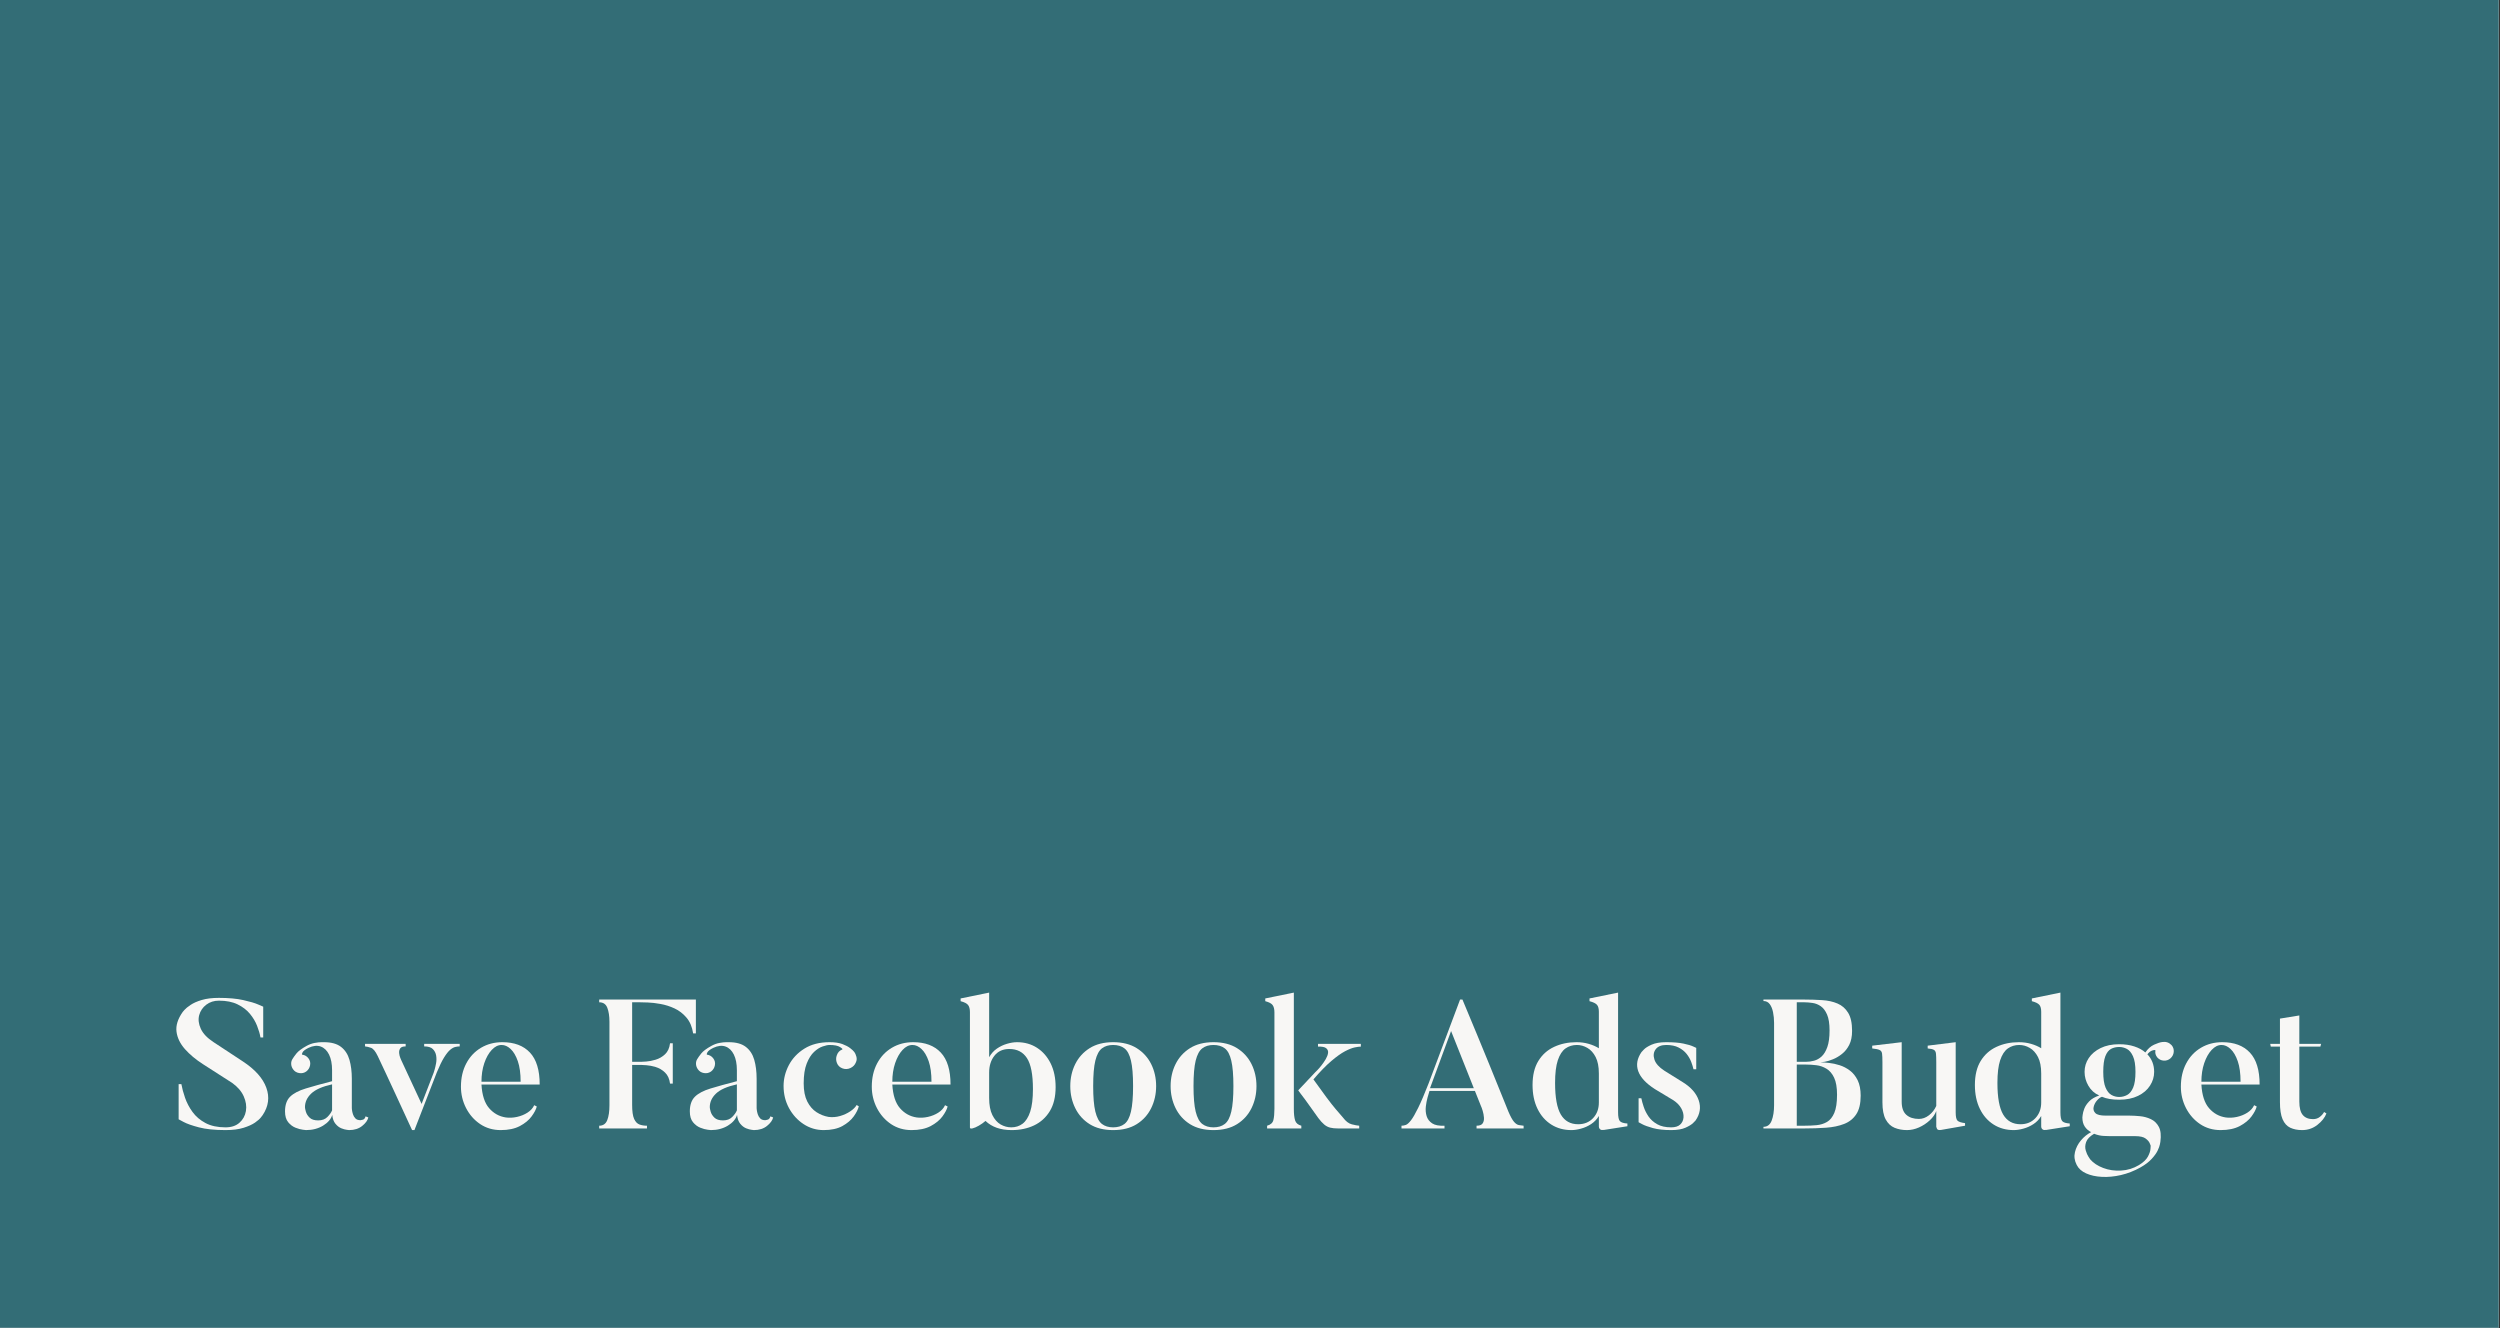 <svg xmlns="http://www.w3.org/2000/svg" xmlns:xlink="http://www.w3.org/1999/xlink" width="1274" zoomAndPan="magnify" viewBox="0 0 955.5 507.75" height="677" preserveAspectRatio="xMidYMid meet" version="1.0"><rect x="0" y="0" width="955.5" height="507.75" fill="#333333" stroke="none"/><defs><g/><clipPath id="3310c266ff"><path d="M 0 0.008 L 955 0.008 L 955 507.492 L 0 507.492 Z M 0 0.008 " clip-rule="nonzero"/></clipPath><clipPath id="0bbb8e3415"><path d="M 0 0.008 L 955 0.008 L 955 507.492 L 0 507.492 Z M 0 0.008 " clip-rule="nonzero"/></clipPath><clipPath id="4171736f42"><rect x="0" width="955" y="0" height="508"/></clipPath></defs><g clip-path="url(#3310c266ff)"><path fill="#ffffff" d="M 0 0.008 L 955 0.008 L 955 507.492 L 0 507.492 Z M 0 0.008 " fill-opacity="1" fill-rule="nonzero"/><g transform="matrix(1, 0, 0, 1, 0, 0)"><g clip-path="url(#4171736f42)"><g clip-path="url(#0bbb8e3415)"><path fill="#336d76" d="M 0 0.008 L 955.227 0.008 L 955.227 507.613 L 0 507.613 Z M 0 0.008 " fill-opacity="1" fill-rule="nonzero"/></g><g fill="#f8f7f5" fill-opacity="1"><g transform="translate(65.055, 431.295)"><g><path d="M 35.344 -5.109 C 35.344 -5.109 35.117 -4.816 34.672 -4.234 C 34.234 -3.648 33.477 -2.984 32.406 -2.234 C 31.332 -1.492 29.875 -0.832 28.031 -0.25 C 26.188 0.332 23.891 0.625 21.141 0.625 C 16.984 0.625 13.586 0.273 10.953 -0.422 C 8.316 -1.117 6.367 -1.805 5.109 -2.484 C 3.848 -3.16 3.219 -3.5 3.219 -3.5 L 3.219 -16.938 L 4.266 -16.938 C 4.547 -15.352 5.016 -13.613 5.672 -11.719 C 6.328 -9.832 7.281 -8.023 8.531 -6.297 C 9.789 -4.566 11.445 -3.156 13.5 -2.062 C 15.562 -0.969 18.109 -0.422 21.141 -0.422 C 23.379 -0.422 25.16 -1.016 26.484 -2.203 C 27.816 -3.391 28.633 -4.879 28.938 -6.672 C 29.238 -8.473 28.957 -10.344 28.094 -12.281 C 27.227 -14.219 25.75 -15.93 23.656 -17.422 L 12.531 -24.562 C 9.77 -26.332 7.469 -28.254 5.625 -30.328 C 3.789 -32.41 2.719 -34.629 2.406 -36.984 C 2.102 -39.336 2.891 -41.848 4.766 -44.516 C 4.766 -44.516 4.992 -44.781 5.453 -45.312 C 5.922 -45.852 6.691 -46.484 7.766 -47.203 C 8.836 -47.93 10.258 -48.562 12.031 -49.094 C 13.812 -49.633 16.004 -49.906 18.609 -49.906 C 22.297 -49.906 25.398 -49.625 27.922 -49.062 C 30.441 -48.5 32.344 -47.938 33.625 -47.375 C 34.906 -46.82 35.547 -46.547 35.547 -46.547 L 35.547 -34.781 L 34.5 -34.781 C 34.27 -36.133 33.836 -37.613 33.203 -39.219 C 32.578 -40.832 31.664 -42.363 30.469 -43.812 C 29.281 -45.258 27.719 -46.457 25.781 -47.406 C 23.852 -48.363 21.461 -48.844 18.609 -48.844 C 16.742 -48.844 15.133 -48.328 13.781 -47.297 C 12.426 -46.273 11.523 -44.945 11.078 -43.312 C 10.641 -41.688 10.844 -39.953 11.688 -38.109 C 12.531 -36.266 14.164 -34.551 16.594 -32.969 L 27.781 -25.609 C 32.445 -22.535 35.43 -19.188 36.734 -15.562 C 38.047 -11.945 37.582 -8.461 35.344 -5.109 Z M 35.344 -5.109 "/></g></g></g><g fill="#f8f7f5" fill-opacity="1"><g transform="translate(106.061, 431.295)"><g><path d="M 20.859 -16.859 C 17.117 -16.023 14.457 -14.848 12.875 -13.328 C 11.289 -11.816 10.5 -10.082 10.5 -8.125 C 10.5 -7.789 10.613 -7.211 10.844 -6.391 C 11.082 -5.578 11.562 -4.82 12.281 -4.125 C 13 -3.426 14.082 -3.078 15.531 -3.078 C 17.031 -3.078 18.207 -3.508 19.062 -4.375 C 19.926 -5.238 20.523 -6.086 20.859 -6.922 C 20.859 -6.973 20.859 -7.336 20.859 -8.016 C 20.859 -8.691 20.859 -9.52 20.859 -10.5 C 20.859 -11.477 20.859 -12.457 20.859 -13.438 C 20.859 -14.414 20.859 -15.227 20.859 -15.875 C 20.859 -16.531 20.859 -16.859 20.859 -16.859 Z M 33.656 -4.625 L 34.719 -4.203 C 34.477 -3.129 33.703 -2.055 32.391 -0.984 C 31.086 0.086 29.41 0.625 27.359 0.625 C 27.359 0.625 27.066 0.586 26.484 0.516 C 25.898 0.453 25.203 0.258 24.391 -0.062 C 23.578 -0.395 22.832 -0.969 22.156 -1.781 C 21.477 -2.602 21.066 -3.734 20.922 -5.172 C 20.453 -3.586 19.285 -2.223 17.422 -1.078 C 15.555 0.055 13.391 0.625 10.922 0.625 C 10.922 0.625 10.508 0.578 9.688 0.484 C 8.875 0.391 7.941 0.133 6.891 -0.281 C 5.836 -0.695 4.906 -1.395 4.094 -2.375 C 3.281 -3.352 2.875 -4.734 2.875 -6.516 C 2.875 -8.984 3.523 -10.859 4.828 -12.141 C 6.129 -13.422 8.125 -14.469 10.812 -15.281 C 13.5 -16.102 16.848 -17.031 20.859 -18.062 L 20.859 -22.25 C 20.859 -24.676 20.473 -26.672 19.703 -28.234 C 18.93 -29.797 17.867 -30.82 16.516 -31.312 C 15.16 -31.801 13.598 -31.629 11.828 -30.797 C 10.609 -30.191 9.859 -29.617 9.578 -29.078 C 9.305 -28.547 9.266 -28.254 9.453 -28.203 C 10.43 -28.066 11.223 -27.598 11.828 -26.797 C 12.43 -26.004 12.641 -25.117 12.453 -24.141 C 12.266 -23.16 11.773 -22.367 10.984 -21.766 C 10.191 -21.203 9.289 -21.004 8.281 -21.172 C 7.281 -21.336 6.504 -21.816 5.953 -22.609 C 5.523 -23.211 5.285 -23.863 5.234 -24.562 C 5.191 -25.258 5.336 -25.891 5.672 -26.453 C 5.992 -27.016 6.516 -27.75 7.234 -28.656 C 7.961 -29.562 9.258 -30.531 11.125 -31.562 C 12.156 -32.125 13.18 -32.5 14.203 -32.688 C 15.234 -32.875 16.086 -32.969 16.766 -32.969 C 17.441 -32.969 17.781 -32.969 17.781 -32.969 C 20.57 -32.969 22.738 -32.367 24.281 -31.172 C 25.82 -29.984 26.895 -28.336 27.5 -26.234 C 28.102 -24.141 28.406 -21.719 28.406 -18.969 L 28.406 -7.766 C 28.406 -7.766 28.426 -7.531 28.469 -7.062 C 28.52 -6.602 28.641 -6.066 28.828 -5.453 C 29.016 -4.848 29.328 -4.312 29.766 -3.844 C 30.211 -3.383 30.859 -3.156 31.703 -3.156 C 31.703 -3.156 31.977 -3.211 32.531 -3.328 C 33.094 -3.441 33.469 -3.875 33.656 -4.625 Z M 33.656 -4.625 "/></g></g></g><g fill="#f8f7f5" fill-opacity="1"><g transform="translate(139.51, 431.295)"><g><path d="M 22.609 -32.328 L 36.188 -32.328 L 36.188 -31.359 C 35.664 -31.359 35.102 -31.285 34.5 -31.141 C 33.895 -31.004 33.242 -30.645 32.547 -30.062 C 31.848 -29.477 31.078 -28.508 30.234 -27.156 C 29.391 -25.801 28.457 -23.891 27.438 -21.422 L 18.891 0.625 L 17.984 0.625 C 15.516 -4.738 13.473 -9.172 11.859 -12.672 C 10.254 -16.172 8.973 -18.93 8.016 -20.953 C 7.055 -22.984 6.352 -24.477 5.906 -25.438 C 5.469 -26.395 5.176 -27.016 5.031 -27.297 C 4.895 -27.578 4.828 -27.719 4.828 -27.719 C 3.984 -29.488 3.129 -30.523 2.266 -30.828 C 1.41 -31.129 0.656 -31.305 0 -31.359 L 0 -32.328 L 15.531 -32.328 L 15.531 -31.359 C 14.457 -31.359 13.758 -31.098 13.438 -30.578 C 13.113 -30.066 12.984 -29.473 13.047 -28.797 C 13.117 -28.117 13.258 -27.523 13.469 -27.016 C 13.676 -26.504 13.781 -26.25 13.781 -26.25 L 21.625 -9.375 L 26.25 -21.344 C 26.25 -21.344 26.352 -21.68 26.562 -22.359 C 26.77 -23.035 26.969 -23.875 27.156 -24.875 C 27.344 -25.883 27.352 -26.879 27.188 -27.859 C 27.02 -28.836 26.598 -29.664 25.922 -30.344 C 25.254 -31.02 24.148 -31.359 22.609 -31.359 Z M 22.609 -32.328 "/></g></g></g><g fill="#f8f7f5" fill-opacity="1"><g transform="translate(173.658, 431.295)"><g><path d="M 10.359 -17.844 L 25.328 -17.844 C 25.328 -21.02 24.969 -23.645 24.25 -25.719 C 23.531 -27.789 22.617 -29.336 21.516 -30.359 C 20.422 -31.391 19.27 -31.906 18.062 -31.906 C 16.707 -31.906 15.445 -31.273 14.281 -30.016 C 13.113 -28.766 12.164 -27.078 11.438 -24.953 C 10.719 -22.828 10.359 -20.457 10.359 -17.844 Z M 30.516 -8.891 L 31.5 -8.391 C 31.219 -7.273 30.551 -6.004 29.5 -4.578 C 28.445 -3.16 26.953 -1.938 25.016 -0.906 C 23.078 0.113 20.641 0.625 17.703 0.625 C 14.766 0.625 12.148 -0.141 9.859 -1.672 C 7.578 -3.211 5.781 -5.254 4.469 -7.797 C 3.164 -10.348 2.516 -13.066 2.516 -15.953 C 2.516 -19.316 3.191 -22.281 4.547 -24.844 C 5.898 -27.406 7.773 -29.398 10.172 -30.828 C 12.578 -32.254 15.297 -32.969 18.328 -32.969 C 22.898 -32.969 26.422 -31.645 28.891 -29 C 31.367 -26.363 32.609 -22.297 32.609 -16.797 L 10.359 -16.797 C 10.586 -12.734 11.566 -9.711 13.297 -7.734 C 15.023 -5.754 17.148 -4.578 19.672 -4.203 C 21.016 -4.016 22.43 -4.082 23.922 -4.406 C 25.422 -4.738 26.766 -5.285 27.953 -6.047 C 29.148 -6.816 30.004 -7.766 30.516 -8.891 Z M 30.516 -8.891 "/></g></g></g><g fill="#f8f7f5" fill-opacity="1"><g transform="translate(209.136, 431.295)"><g/></g></g><g fill="#f8f7f5" fill-opacity="1"><g transform="translate(227.12, 431.295)"><g><path d="M 1.891 -49.266 L 38.844 -49.266 L 38.844 -36.328 L 37.797 -36.328 C 37.422 -38.797 36.578 -40.801 35.266 -42.344 C 33.961 -43.883 32.438 -45.062 30.688 -45.875 C 28.938 -46.688 27.148 -47.254 25.328 -47.578 C 23.516 -47.91 21.906 -48.098 20.5 -48.141 C 19.102 -48.191 18.125 -48.219 17.562 -48.219 L 14.484 -48.219 L 14.484 -25.469 L 17.922 -25.469 C 18.148 -25.469 18.801 -25.504 19.875 -25.578 C 20.945 -25.648 22.145 -25.883 23.469 -26.281 C 24.801 -26.676 25.992 -27.363 27.047 -28.344 C 28.098 -29.32 28.738 -30.723 28.969 -32.547 L 30.016 -32.547 L 30.016 -17.141 L 28.969 -17.141 C 28.738 -18.961 28.098 -20.375 27.047 -21.375 C 25.992 -22.383 24.801 -23.086 23.469 -23.484 C 22.145 -23.879 20.945 -24.109 19.875 -24.172 C 18.801 -24.242 18.148 -24.281 17.922 -24.281 L 14.484 -24.281 L 14.484 -9.031 C 14.484 -6.551 14.738 -4.75 15.25 -3.625 C 15.77 -2.508 16.457 -1.801 17.312 -1.5 C 18.176 -1.195 19.125 -1.047 20.156 -1.047 L 20.156 0 L 1.891 0 L 1.891 -1.047 C 3.379 -1.047 4.406 -1.754 4.969 -3.172 C 5.531 -4.598 5.812 -6.504 5.812 -8.891 L 5.812 -40.734 C 5.812 -42.922 5.539 -44.711 5 -46.109 C 4.469 -47.516 3.43 -48.219 1.891 -48.219 Z M 1.891 -49.266 "/></g></g></g><g fill="#f8f7f5" fill-opacity="1"><g transform="translate(260.778, 431.295)"><g><path d="M 20.859 -16.859 C 17.117 -16.023 14.457 -14.848 12.875 -13.328 C 11.289 -11.816 10.5 -10.082 10.5 -8.125 C 10.5 -7.789 10.613 -7.211 10.844 -6.391 C 11.082 -5.578 11.562 -4.82 12.281 -4.125 C 13 -3.426 14.082 -3.078 15.531 -3.078 C 17.031 -3.078 18.207 -3.508 19.062 -4.375 C 19.926 -5.238 20.523 -6.086 20.859 -6.922 C 20.859 -6.973 20.859 -7.336 20.859 -8.016 C 20.859 -8.691 20.859 -9.52 20.859 -10.5 C 20.859 -11.477 20.859 -12.457 20.859 -13.438 C 20.859 -14.414 20.859 -15.227 20.859 -15.875 C 20.859 -16.531 20.859 -16.859 20.859 -16.859 Z M 33.656 -4.625 L 34.719 -4.203 C 34.477 -3.129 33.703 -2.055 32.391 -0.984 C 31.086 0.086 29.41 0.625 27.359 0.625 C 27.359 0.625 27.066 0.586 26.484 0.516 C 25.898 0.453 25.203 0.258 24.391 -0.062 C 23.578 -0.395 22.832 -0.969 22.156 -1.781 C 21.477 -2.602 21.066 -3.734 20.922 -5.172 C 20.453 -3.586 19.285 -2.223 17.422 -1.078 C 15.555 0.055 13.391 0.625 10.922 0.625 C 10.922 0.625 10.508 0.578 9.688 0.484 C 8.875 0.391 7.941 0.133 6.891 -0.281 C 5.836 -0.695 4.906 -1.395 4.094 -2.375 C 3.281 -3.352 2.875 -4.734 2.875 -6.516 C 2.875 -8.984 3.523 -10.859 4.828 -12.141 C 6.129 -13.422 8.125 -14.469 10.812 -15.281 C 13.5 -16.102 16.848 -17.031 20.859 -18.062 L 20.859 -22.25 C 20.859 -24.676 20.473 -26.672 19.703 -28.234 C 18.93 -29.797 17.867 -30.82 16.516 -31.312 C 15.16 -31.801 13.598 -31.629 11.828 -30.797 C 10.609 -30.191 9.859 -29.617 9.578 -29.078 C 9.305 -28.547 9.266 -28.254 9.453 -28.203 C 10.43 -28.066 11.223 -27.598 11.828 -26.797 C 12.43 -26.004 12.641 -25.117 12.453 -24.141 C 12.266 -23.16 11.773 -22.367 10.984 -21.766 C 10.191 -21.203 9.289 -21.004 8.281 -21.172 C 7.281 -21.336 6.504 -21.816 5.953 -22.609 C 5.523 -23.211 5.285 -23.863 5.234 -24.562 C 5.191 -25.258 5.336 -25.891 5.672 -26.453 C 5.992 -27.016 6.516 -27.75 7.234 -28.656 C 7.961 -29.562 9.258 -30.531 11.125 -31.562 C 12.156 -32.125 13.18 -32.5 14.203 -32.688 C 15.234 -32.875 16.086 -32.969 16.766 -32.969 C 17.441 -32.969 17.781 -32.969 17.781 -32.969 C 20.57 -32.969 22.738 -32.367 24.281 -31.172 C 25.82 -29.984 26.895 -28.336 27.5 -26.234 C 28.102 -24.141 28.406 -21.719 28.406 -18.969 L 28.406 -7.766 C 28.406 -7.766 28.426 -7.531 28.469 -7.062 C 28.52 -6.602 28.641 -6.066 28.828 -5.453 C 29.016 -4.848 29.328 -4.312 29.766 -3.844 C 30.211 -3.383 30.859 -3.156 31.703 -3.156 C 31.703 -3.156 31.977 -3.211 32.531 -3.328 C 33.094 -3.441 33.469 -3.875 33.656 -4.625 Z M 33.656 -4.625 "/></g></g></g><g fill="#f8f7f5" fill-opacity="1"><g transform="translate(296.326, 431.295)"><g><path d="M 31.078 -8.953 L 31.906 -8.469 C 31.633 -7.301 30.984 -6.004 29.953 -4.578 C 28.922 -3.16 27.473 -1.938 25.609 -0.906 C 23.742 0.113 21.363 0.625 18.469 0.625 C 15.676 0.625 13.113 -0.141 10.781 -1.672 C 8.445 -3.211 6.594 -5.254 5.219 -7.797 C 3.844 -10.348 3.156 -13.16 3.156 -16.234 C 3.156 -18.984 3.828 -21.641 5.172 -24.203 C 6.523 -26.773 8.508 -28.879 11.125 -30.516 C 13.738 -32.148 16.938 -32.969 20.719 -32.969 C 22.719 -32.969 24.348 -32.734 25.609 -32.266 C 26.867 -31.797 27.859 -31.281 28.578 -30.719 C 29.305 -30.164 29.812 -29.703 30.094 -29.328 C 30.508 -28.805 30.812 -28.16 31 -27.391 C 31.188 -26.629 31.117 -25.922 30.797 -25.266 C 30.422 -24.285 29.727 -23.562 28.719 -23.094 C 27.719 -22.625 26.707 -22.578 25.688 -22.953 C 24.656 -23.328 23.941 -24.016 23.547 -25.016 C 23.148 -26.023 23.141 -27.02 23.516 -28 C 23.891 -29.07 24.566 -29.789 25.547 -30.156 C 25.867 -30.25 25.609 -30.562 24.766 -31.094 C 23.93 -31.633 22.582 -31.906 20.719 -31.906 C 20.062 -31.906 19.188 -31.719 18.094 -31.344 C 17 -30.977 15.898 -30.281 14.797 -29.25 C 13.703 -28.227 12.77 -26.75 12 -24.812 C 11.227 -22.875 10.844 -20.344 10.844 -17.219 C 10.844 -14.414 11.297 -12.113 12.203 -10.312 C 13.117 -8.52 14.301 -7.156 15.75 -6.219 C 17.195 -5.289 18.734 -4.688 20.359 -4.406 C 21.805 -4.219 23.266 -4.332 24.734 -4.75 C 26.203 -5.176 27.508 -5.773 28.656 -6.547 C 29.801 -7.316 30.609 -8.117 31.078 -8.953 Z M 31.078 -8.953 "/></g></g></g><g fill="#f8f7f5" fill-opacity="1"><g transform="translate(330.684, 431.295)"><g><path d="M 10.359 -17.844 L 25.328 -17.844 C 25.328 -21.02 24.969 -23.645 24.25 -25.719 C 23.531 -27.789 22.617 -29.336 21.516 -30.359 C 20.422 -31.391 19.27 -31.906 18.062 -31.906 C 16.707 -31.906 15.445 -31.273 14.281 -30.016 C 13.113 -28.766 12.164 -27.078 11.438 -24.953 C 10.719 -22.828 10.359 -20.457 10.359 -17.844 Z M 30.516 -8.891 L 31.5 -8.391 C 31.219 -7.273 30.551 -6.004 29.5 -4.578 C 28.445 -3.16 26.953 -1.938 25.016 -0.906 C 23.078 0.113 20.641 0.625 17.703 0.625 C 14.766 0.625 12.148 -0.141 9.859 -1.672 C 7.578 -3.211 5.781 -5.254 4.469 -7.797 C 3.164 -10.348 2.516 -13.066 2.516 -15.953 C 2.516 -19.316 3.191 -22.281 4.547 -24.844 C 5.898 -27.406 7.773 -29.398 10.172 -30.828 C 12.578 -32.254 15.297 -32.969 18.328 -32.969 C 22.898 -32.969 26.422 -31.645 28.891 -29 C 31.367 -26.363 32.609 -22.297 32.609 -16.797 L 10.359 -16.797 C 10.586 -12.734 11.566 -9.711 13.297 -7.734 C 15.023 -5.754 17.148 -4.578 19.672 -4.203 C 21.016 -4.016 22.43 -4.082 23.922 -4.406 C 25.422 -4.738 26.766 -5.285 27.953 -6.047 C 29.148 -6.816 30.004 -7.766 30.516 -8.891 Z M 30.516 -8.891 "/></g></g></g><g fill="#f8f7f5" fill-opacity="1"><g transform="translate(366.162, 431.295)"><g><path d="M 28.625 -15.047 C 28.625 -20.598 27.863 -24.539 26.344 -26.875 C 24.832 -29.207 22.582 -30.375 19.594 -30.375 C 17.164 -30.375 15.273 -29.52 13.922 -27.812 C 12.566 -26.113 11.891 -23.957 11.891 -21.344 L 11.891 -11.625 C 11.891 -8.957 12.297 -6.797 13.109 -5.141 C 13.93 -3.484 14.984 -2.281 16.266 -1.531 C 17.555 -0.789 18.922 -0.422 20.359 -0.422 C 21.992 -0.422 23.43 -0.883 24.672 -1.812 C 25.91 -2.75 26.879 -4.281 27.578 -6.406 C 28.273 -8.531 28.625 -11.41 28.625 -15.047 Z M 37.297 -15.812 C 37.297 -12.125 36.562 -9.066 35.094 -6.641 C 33.625 -4.223 31.629 -2.406 29.109 -1.188 C 26.586 0.02 23.719 0.625 20.5 0.625 C 16.258 0.625 12.926 -0.539 10.5 -2.875 C 9.75 -2.219 8.906 -1.617 7.969 -1.078 C 7.039 -0.547 6.238 -0.195 5.562 -0.031 C 4.883 0.125 4.547 0.02 4.547 -0.344 L 4.547 -44.438 C 4.547 -45.656 4.312 -46.566 3.844 -47.172 C 3.383 -47.773 2.43 -48.266 0.984 -48.641 L 0.984 -49.688 L 11.891 -51.922 L 11.891 -27.219 C 12.641 -28.57 13.617 -29.664 14.828 -30.5 C 16.047 -31.344 17.344 -31.961 18.719 -32.359 C 20.094 -32.766 21.363 -32.969 22.531 -32.969 C 25.426 -32.969 27.977 -32.254 30.188 -30.828 C 32.406 -29.398 34.145 -27.406 35.406 -24.844 C 36.664 -22.281 37.297 -19.27 37.297 -15.812 Z M 37.297 -15.812 "/></g></g></g><g fill="#f8f7f5" fill-opacity="1"><g transform="translate(406.188, 431.295)"><g><path d="M 26.875 -16.172 C 26.875 -20.41 26.602 -23.66 26.062 -25.922 C 25.531 -28.191 24.703 -29.754 23.578 -30.609 C 22.461 -31.473 21.02 -31.906 19.25 -31.906 C 17.52 -31.906 16.094 -31.473 14.969 -30.609 C 13.852 -29.754 13.016 -28.191 12.453 -25.922 C 11.898 -23.66 11.625 -20.41 11.625 -16.172 C 11.625 -11.973 11.898 -8.727 12.453 -6.438 C 13.016 -4.156 13.852 -2.582 14.969 -1.719 C 16.094 -0.852 17.52 -0.422 19.25 -0.422 C 21.02 -0.422 22.461 -0.852 23.578 -1.719 C 24.703 -2.582 25.531 -4.156 26.062 -6.438 C 26.602 -8.727 26.875 -11.973 26.875 -16.172 Z M 35.688 -16.172 C 35.688 -13.141 35.055 -10.336 33.797 -7.766 C 32.535 -5.203 30.691 -3.16 28.266 -1.641 C 25.848 -0.129 22.844 0.625 19.25 0.625 C 15.695 0.625 12.707 -0.129 10.281 -1.641 C 7.863 -3.16 6.023 -5.203 4.766 -7.766 C 3.504 -10.336 2.875 -13.141 2.875 -16.172 C 2.875 -19.242 3.504 -22.051 4.766 -24.594 C 6.023 -27.133 7.863 -29.164 10.281 -30.688 C 12.707 -32.207 15.695 -32.969 19.25 -32.969 C 22.844 -32.969 25.848 -32.207 28.266 -30.688 C 30.691 -29.164 32.535 -27.133 33.797 -24.594 C 35.055 -22.051 35.688 -19.242 35.688 -16.172 Z M 35.688 -16.172 "/></g></g></g><g fill="#f8f7f5" fill-opacity="1"><g transform="translate(444.535, 431.295)"><g><path d="M 26.875 -16.172 C 26.875 -20.41 26.602 -23.66 26.062 -25.922 C 25.531 -28.191 24.703 -29.754 23.578 -30.609 C 22.461 -31.473 21.02 -31.906 19.25 -31.906 C 17.52 -31.906 16.094 -31.473 14.969 -30.609 C 13.852 -29.754 13.016 -28.191 12.453 -25.922 C 11.898 -23.66 11.625 -20.41 11.625 -16.172 C 11.625 -11.973 11.898 -8.727 12.453 -6.438 C 13.016 -4.156 13.852 -2.582 14.969 -1.719 C 16.094 -0.852 17.52 -0.422 19.25 -0.422 C 21.02 -0.422 22.461 -0.852 23.578 -1.719 C 24.703 -2.582 25.531 -4.156 26.062 -6.438 C 26.602 -8.727 26.875 -11.973 26.875 -16.172 Z M 35.688 -16.172 C 35.688 -13.141 35.055 -10.336 33.797 -7.766 C 32.535 -5.203 30.691 -3.16 28.266 -1.641 C 25.848 -0.129 22.844 0.625 19.25 0.625 C 15.695 0.625 12.707 -0.129 10.281 -1.641 C 7.863 -3.16 6.023 -5.203 4.766 -7.766 C 3.504 -10.336 2.875 -13.141 2.875 -16.172 C 2.875 -19.242 3.504 -22.051 4.766 -24.594 C 6.023 -27.133 7.863 -29.164 10.281 -30.688 C 12.707 -32.207 15.695 -32.969 19.25 -32.969 C 22.844 -32.969 25.848 -32.207 28.266 -30.688 C 30.691 -29.164 32.535 -27.133 33.797 -24.594 C 35.055 -22.051 35.688 -19.242 35.688 -16.172 Z M 35.688 -16.172 "/></g></g></g><g fill="#f8f7f5" fill-opacity="1"><g transform="translate(482.882, 431.295)"><g><path d="M 36.609 -1.047 L 36.609 0 L 28.547 0 C 27.336 0 26.32 -0.102 25.5 -0.312 C 24.688 -0.52 23.93 -0.914 23.234 -1.5 C 22.535 -2.082 21.773 -2.922 20.953 -4.016 C 20.141 -5.117 19.129 -6.535 17.922 -8.266 C 17.398 -9.055 16.766 -9.941 16.016 -10.922 C 15.273 -11.898 14.633 -12.75 14.094 -13.469 C 13.562 -14.195 13.297 -14.562 13.297 -14.562 L 19.875 -21.562 C 19.875 -21.562 20.109 -21.789 20.578 -22.25 C 21.047 -22.719 21.582 -23.336 22.188 -24.109 C 22.789 -24.879 23.336 -25.68 23.828 -26.516 C 24.316 -27.359 24.609 -28.141 24.703 -28.859 C 24.797 -29.586 24.562 -30.188 24 -30.656 C 23.445 -31.125 22.398 -31.332 20.859 -31.281 L 20.859 -32.328 L 37.234 -32.328 L 37.234 -31.281 C 36.672 -31.281 35.883 -31.176 34.875 -30.969 C 33.875 -30.758 32.641 -30.27 31.172 -29.5 C 29.703 -28.727 27.961 -27.488 25.953 -25.781 C 23.953 -24.082 21.672 -21.738 19.109 -18.75 C 22.984 -13.289 25.828 -9.5 27.641 -7.375 C 29.461 -5.258 30.375 -4.203 30.375 -4.203 C 31.445 -2.754 32.578 -1.879 33.766 -1.578 C 34.953 -1.273 35.898 -1.098 36.609 -1.047 Z M 14.484 -1.047 L 14.484 0 L 1.406 0 L 1.406 -1.047 C 2.75 -1.422 3.551 -2.145 3.812 -3.219 C 4.07 -4.289 4.203 -5.711 4.203 -7.484 L 4.203 -44.375 C 4.203 -45.582 3.977 -46.5 3.531 -47.125 C 3.094 -47.758 2.148 -48.266 0.703 -48.641 L 0.703 -49.688 L 11.625 -51.922 L 11.625 -7.484 C 11.625 -5.578 11.785 -4.109 12.109 -3.078 C 12.43 -2.055 13.223 -1.379 14.484 -1.047 Z M 14.484 -1.047 "/></g></g></g><g fill="#f8f7f5" fill-opacity="1"><g transform="translate(520.389, 431.295)"><g/></g></g><g fill="#f8f7f5" fill-opacity="1"><g transform="translate(534.524, 431.295)"><g><path d="M 12.031 -15.391 L 28.766 -15.391 L 20.078 -37.234 Z M 47.797 -1.047 L 47.797 0 L 29.812 0 L 29.812 -1.047 C 30.977 -1.047 31.758 -1.348 32.156 -1.953 C 32.551 -2.566 32.711 -3.301 32.641 -4.156 C 32.578 -5.02 32.414 -5.883 32.156 -6.75 C 31.895 -7.613 31.648 -8.281 31.422 -8.75 L 29.188 -14.344 L 11.828 -14.344 C 11.641 -13.781 11.395 -12.953 11.094 -11.859 C 10.789 -10.766 10.566 -9.586 10.422 -8.328 C 10.285 -7.066 10.391 -5.863 10.734 -4.719 C 11.086 -3.582 11.789 -2.66 12.844 -1.953 C 13.895 -1.254 15.469 -0.953 17.562 -1.047 L 17.562 0 L 1.125 0 L 1.125 -1.047 C 1.676 -1.047 2.234 -1.148 2.797 -1.359 C 3.359 -1.566 4.008 -2.148 4.75 -3.109 C 5.5 -4.066 6.422 -5.664 7.516 -7.906 C 8.617 -10.145 9.961 -13.297 11.547 -17.359 L 23.516 -49.266 L 24.422 -49.266 C 28.711 -39.004 32.141 -30.723 34.703 -24.422 C 37.273 -18.129 39.129 -13.555 40.266 -10.703 C 41.41 -7.859 41.984 -6.438 41.984 -6.438 C 42.785 -4.57 43.5 -3.273 44.125 -2.547 C 44.75 -1.828 45.363 -1.41 45.969 -1.297 C 46.582 -1.18 47.191 -1.098 47.797 -1.047 Z M 47.797 -1.047 "/></g></g></g><g fill="#f8f7f5" fill-opacity="1"><g transform="translate(583.367, 431.295)"><g><path d="M 27.719 -9.938 L 27.719 -21 C 27.719 -23.613 27.305 -25.711 26.484 -27.297 C 25.672 -28.879 24.625 -30.039 23.344 -30.781 C 22.062 -31.531 20.719 -31.906 19.312 -31.906 C 17.676 -31.906 16.227 -31.461 14.969 -30.578 C 13.719 -29.691 12.738 -28.188 12.031 -26.062 C 11.332 -23.945 10.984 -21.066 10.984 -17.422 C 10.984 -11.828 11.719 -7.789 13.188 -5.312 C 14.656 -2.844 16.863 -1.609 19.812 -1.609 C 22.145 -1.609 24.047 -2.391 25.516 -3.953 C 26.984 -5.516 27.719 -7.508 27.719 -9.938 Z M 38.625 -1.891 L 38.625 -0.844 L 29.672 0.562 C 29.016 0.656 28.547 0.594 28.266 0.375 C 27.992 0.164 27.832 -0.062 27.781 -0.312 C 27.738 -0.57 27.719 -0.703 27.719 -0.703 L 27.719 -4.766 C 26.969 -3.504 25.984 -2.473 24.766 -1.672 C 23.555 -0.879 22.273 -0.301 20.922 0.062 C 19.566 0.438 18.332 0.625 17.219 0.625 C 14.32 0.625 11.754 -0.082 9.516 -1.5 C 7.273 -2.926 5.523 -4.93 4.266 -7.516 C 3.004 -10.109 2.375 -13.133 2.375 -16.594 C 2.375 -20.32 3.109 -23.383 4.578 -25.781 C 6.047 -28.188 8.051 -29.984 10.594 -31.172 C 13.145 -32.367 16.004 -32.969 19.172 -32.969 C 20.848 -32.969 22.41 -32.754 23.859 -32.328 C 25.305 -31.91 26.594 -31.352 27.719 -30.656 L 27.719 -44.578 C 27.719 -45.797 27.484 -46.68 27.016 -47.234 C 26.547 -47.797 25.586 -48.266 24.141 -48.641 L 24.141 -49.688 L 35.062 -51.922 L 35.062 -6.156 C 35.062 -4.426 35.297 -3.305 35.766 -2.797 C 36.234 -2.285 37.188 -1.984 38.625 -1.891 Z M 38.625 -1.891 "/></g></g></g><g fill="#f8f7f5" fill-opacity="1"><g transform="translate(622.974, 431.295)"><g><path d="M 25.047 -3.016 C 25.047 -3.016 24.742 -2.707 24.141 -2.094 C 23.535 -1.488 22.555 -0.883 21.203 -0.281 C 19.848 0.32 18.031 0.625 15.75 0.625 C 12.945 0.625 10.625 0.367 8.781 -0.141 C 6.938 -0.648 5.562 -1.148 4.656 -1.641 C 3.75 -2.129 3.297 -2.375 3.297 -2.375 L 3.297 -11.547 L 4.344 -11.547 C 4.531 -10.609 4.832 -9.508 5.25 -8.25 C 5.664 -7 6.281 -5.773 7.094 -4.578 C 7.914 -3.391 9.023 -2.398 10.422 -1.609 C 11.828 -0.816 13.602 -0.422 15.75 -0.422 C 17.289 -0.422 18.441 -0.781 19.203 -1.5 C 19.973 -2.227 20.395 -3.148 20.469 -4.266 C 20.539 -5.391 20.25 -6.535 19.594 -7.703 C 18.938 -8.867 17.938 -9.895 16.594 -10.781 L 9.516 -15.047 C 6.109 -17.234 3.984 -19.531 3.141 -21.938 C 2.305 -24.344 2.727 -26.758 4.406 -29.188 C 4.406 -29.188 4.695 -29.5 5.281 -30.125 C 5.863 -30.758 6.852 -31.391 8.25 -32.016 C 9.656 -32.648 11.523 -32.969 13.859 -32.969 C 16.566 -32.969 18.758 -32.789 20.438 -32.438 C 22.113 -32.082 23.348 -31.719 24.141 -31.344 C 24.93 -30.977 25.328 -30.797 25.328 -30.797 L 25.328 -22.609 L 24.281 -22.609 C 24.094 -23.441 23.801 -24.383 23.406 -25.438 C 23.008 -26.488 22.426 -27.504 21.656 -28.484 C 20.883 -29.461 19.867 -30.273 18.609 -30.922 C 17.348 -31.578 15.766 -31.906 13.859 -31.906 C 11.992 -31.906 10.648 -31.359 9.828 -30.266 C 9.016 -29.172 8.852 -27.863 9.344 -26.344 C 9.832 -24.832 11.082 -23.422 13.094 -22.109 L 20.156 -17.703 C 23.332 -15.742 25.375 -13.422 26.281 -10.734 C 27.188 -8.055 26.773 -5.484 25.047 -3.016 Z M 25.047 -3.016 "/></g></g></g><g fill="#f8f7f5" fill-opacity="1"><g transform="translate(653.413, 431.295)"><g/></g></g><g fill="#f8f7f5" fill-opacity="1"><g transform="translate(671.397, 431.295)"><g><path d="M 18.266 -48.219 L 15.328 -48.219 L 15.328 -25.469 L 18.828 -25.469 C 19.848 -25.469 20.883 -25.609 21.938 -25.891 C 22.988 -26.172 23.957 -26.719 24.844 -27.531 C 25.727 -28.352 26.453 -29.555 27.016 -31.141 C 27.578 -32.723 27.859 -34.82 27.859 -37.438 C 27.859 -40.051 27.539 -42.082 26.906 -43.531 C 26.281 -44.977 25.477 -46.039 24.5 -46.719 C 23.52 -47.395 22.469 -47.812 21.344 -47.969 C 20.227 -48.133 19.203 -48.219 18.266 -48.219 Z M 39.75 -12.531 C 39.75 -9.5 39.188 -7.129 38.062 -5.422 C 36.945 -3.723 35.395 -2.488 33.406 -1.719 C 31.426 -0.945 29.129 -0.469 26.516 -0.281 C 23.91 -0.094 21.094 0 18.062 0 L 2.594 0 L 2.594 -0.625 C 4.082 -0.625 5.129 -1.414 5.734 -3 C 6.348 -4.594 6.656 -6.578 6.656 -8.953 L 6.656 -40.312 C 6.656 -41.758 6.523 -43.125 6.266 -44.406 C 6.004 -45.688 5.582 -46.723 5 -47.516 C 4.414 -48.305 3.613 -48.703 2.594 -48.703 L 2.594 -49.266 L 18.062 -49.266 C 20.477 -49.266 22.797 -49.191 25.016 -49.047 C 27.234 -48.91 29.191 -48.477 30.891 -47.75 C 32.598 -47.031 33.953 -45.852 34.953 -44.219 C 35.961 -42.594 36.469 -40.285 36.469 -37.297 C 36.469 -35.148 36.102 -33.363 35.375 -31.938 C 34.656 -30.52 33.734 -29.367 32.609 -28.484 C 31.492 -27.598 30.352 -26.922 29.188 -26.453 C 28.02 -25.984 26.992 -25.664 26.109 -25.5 C 25.223 -25.344 24.641 -25.266 24.359 -25.266 C 25.242 -25.266 26.336 -25.191 27.641 -25.047 C 28.953 -24.91 30.305 -24.617 31.703 -24.172 C 33.098 -23.734 34.398 -23.055 35.609 -22.141 C 36.828 -21.234 37.82 -20 38.594 -18.438 C 39.363 -16.875 39.75 -14.906 39.75 -12.531 Z M 30.719 -12.875 C 30.719 -15.676 30.344 -17.859 29.594 -19.422 C 28.852 -20.984 27.875 -22.125 26.656 -22.844 C 25.445 -23.57 24.156 -24.016 22.781 -24.172 C 21.406 -24.336 20.086 -24.422 18.828 -24.422 L 15.328 -24.422 L 15.328 -1.047 L 18.266 -1.047 C 19.848 -1.047 21.383 -1.113 22.875 -1.25 C 24.375 -1.395 25.707 -1.805 26.875 -2.484 C 28.039 -3.16 28.973 -4.312 29.672 -5.938 C 30.367 -7.57 30.719 -9.883 30.719 -12.875 Z M 30.719 -12.875 "/></g></g></g><g fill="#f8f7f5" fill-opacity="1"><g transform="translate(714.433, 431.295)"><g><path d="M 36.609 -2.031 L 36.609 -1.047 L 27.438 0.562 C 26.551 0.695 26.023 0.531 25.859 0.062 C 25.691 -0.395 25.609 -0.625 25.609 -0.625 L 25.609 -6.656 C 25.148 -5.395 24.312 -4.203 23.094 -3.078 C 21.883 -1.961 20.52 -1.066 19 -0.391 C 17.477 0.285 15.953 0.625 14.422 0.625 C 12.691 0.625 11.113 0.332 9.688 -0.25 C 8.27 -0.832 7.141 -1.891 6.297 -3.422 C 5.453 -4.961 5.031 -7.156 5.031 -10 L 5.031 -25.328 C 5.031 -26.828 4.984 -27.914 4.891 -28.594 C 4.805 -29.27 4.492 -29.734 3.953 -29.984 C 3.422 -30.242 2.477 -30.441 1.125 -30.578 L 1.125 -31.641 L 12.391 -32.969 L 12.391 -10.219 C 12.391 -7.926 12.984 -6.254 14.172 -5.203 C 15.359 -4.16 16.957 -3.641 18.969 -3.641 C 20.32 -3.641 21.602 -4.102 22.812 -5.031 C 24.031 -5.969 24.961 -7.16 25.609 -8.609 L 25.609 -25.328 C 25.609 -26.773 25.57 -27.848 25.5 -28.547 C 25.438 -29.254 25.18 -29.742 24.734 -30.016 C 24.297 -30.297 23.492 -30.484 22.328 -30.578 L 22.328 -31.641 L 33.031 -32.969 L 33.031 -6.156 C 33.031 -4.477 33.266 -3.414 33.734 -2.969 C 34.203 -2.531 35.16 -2.219 36.609 -2.031 Z M 36.609 -2.031 "/></g></g></g><g fill="#f8f7f5" fill-opacity="1"><g transform="translate(752.43, 431.295)"><g><path d="M 27.719 -9.938 L 27.719 -21 C 27.719 -23.613 27.305 -25.711 26.484 -27.297 C 25.672 -28.879 24.625 -30.039 23.344 -30.781 C 22.062 -31.531 20.719 -31.906 19.312 -31.906 C 17.676 -31.906 16.227 -31.461 14.969 -30.578 C 13.719 -29.691 12.738 -28.188 12.031 -26.062 C 11.332 -23.945 10.984 -21.066 10.984 -17.422 C 10.984 -11.828 11.719 -7.789 13.188 -5.312 C 14.656 -2.844 16.863 -1.609 19.812 -1.609 C 22.145 -1.609 24.047 -2.391 25.516 -3.953 C 26.984 -5.516 27.719 -7.508 27.719 -9.938 Z M 38.625 -1.891 L 38.625 -0.844 L 29.672 0.562 C 29.016 0.656 28.547 0.594 28.266 0.375 C 27.992 0.164 27.832 -0.062 27.781 -0.312 C 27.738 -0.57 27.719 -0.703 27.719 -0.703 L 27.719 -4.766 C 26.969 -3.504 25.984 -2.473 24.766 -1.672 C 23.555 -0.879 22.273 -0.301 20.922 0.062 C 19.566 0.438 18.332 0.625 17.219 0.625 C 14.32 0.625 11.754 -0.082 9.516 -1.5 C 7.273 -2.926 5.523 -4.93 4.266 -7.516 C 3.004 -10.109 2.375 -13.133 2.375 -16.594 C 2.375 -20.32 3.109 -23.383 4.578 -25.781 C 6.047 -28.188 8.051 -29.984 10.594 -31.172 C 13.145 -32.367 16.004 -32.969 19.172 -32.969 C 20.848 -32.969 22.41 -32.754 23.859 -32.328 C 25.305 -31.91 26.594 -31.352 27.719 -30.656 L 27.719 -44.578 C 27.719 -45.797 27.484 -46.68 27.016 -47.234 C 26.547 -47.797 25.586 -48.266 24.141 -48.641 L 24.141 -49.688 L 35.062 -51.922 L 35.062 -6.156 C 35.062 -4.426 35.297 -3.305 35.766 -2.797 C 36.234 -2.285 37.188 -1.984 38.625 -1.891 Z M 38.625 -1.891 "/></g></g></g><g fill="#f8f7f5" fill-opacity="1"><g transform="translate(792.036, 431.295)"><g><path d="M 24.141 -21.625 C 24.141 -24.238 23.82 -26.234 23.188 -27.609 C 22.562 -28.984 21.781 -29.914 20.844 -30.406 C 19.914 -30.895 18.941 -31.141 17.922 -31.141 C 16.754 -31.141 15.711 -30.895 14.797 -30.406 C 13.891 -29.914 13.164 -28.984 12.625 -27.609 C 12.094 -26.234 11.828 -24.238 11.828 -21.625 C 11.828 -19.008 12.117 -17.016 12.703 -15.641 C 13.285 -14.266 14.039 -13.316 14.969 -12.797 C 15.906 -12.285 16.891 -12.031 17.922 -12.031 C 18.992 -12.031 20.004 -12.285 20.953 -12.797 C 21.91 -13.316 22.68 -14.266 23.266 -15.641 C 23.848 -17.016 24.141 -19.008 24.141 -21.625 Z M 37.516 -26.797 C 36.766 -26.148 35.898 -25.859 34.922 -25.922 C 33.941 -25.992 33.125 -26.406 32.469 -27.156 C 31.82 -27.988 31.586 -28.852 31.766 -29.75 C 31.816 -30.02 31.469 -30.051 30.719 -29.844 C 29.977 -29.633 29.301 -29.133 28.688 -28.344 C 30.414 -26.52 31.281 -24.281 31.281 -21.625 C 31.281 -19.758 30.754 -18.008 29.703 -16.375 C 28.66 -14.738 27.133 -13.43 25.125 -12.453 C 23.113 -11.473 20.711 -10.984 17.922 -10.984 C 15.211 -10.984 13.02 -11.359 11.344 -12.109 C 10.727 -11.922 10.094 -11.453 9.438 -10.703 C 8.789 -9.961 8.363 -9.133 8.156 -8.219 C 7.945 -7.312 8.164 -6.531 8.812 -5.875 C 9.469 -5.227 10.773 -4.906 12.734 -4.906 L 21.828 -4.906 C 23.047 -4.906 24.391 -4.832 25.859 -4.688 C 27.328 -4.551 28.711 -4.176 30.016 -3.562 C 31.328 -2.957 32.344 -1.977 33.062 -0.625 C 33.789 0.727 33.988 2.641 33.656 5.109 C 33.656 5.109 33.598 5.422 33.484 6.047 C 33.367 6.68 33.078 7.488 32.609 8.469 C 32.141 9.445 31.379 10.504 30.328 11.641 C 29.285 12.785 27.852 13.875 26.031 14.906 C 23.602 16.258 21.117 17.227 18.578 17.812 C 16.035 18.395 13.609 18.625 11.297 18.5 C 8.992 18.383 6.988 17.941 5.281 17.172 C 3.582 16.41 2.379 15.328 1.672 13.922 C 0.836 12.297 0.617 10.664 1.016 9.031 C 1.41 7.395 2.176 5.898 3.312 4.547 C 4.457 3.191 5.754 2.145 7.203 1.406 C 6.223 0.938 5.414 0.238 4.781 -0.688 C 4.156 -1.625 3.844 -2.797 3.844 -4.203 C 3.844 -4.203 3.879 -4.523 3.953 -5.172 C 4.023 -5.828 4.234 -6.617 4.578 -7.547 C 4.93 -8.484 5.551 -9.414 6.438 -10.344 C 7.32 -11.281 8.602 -12.031 10.281 -12.594 C 8.508 -13.383 7.133 -14.617 6.156 -16.297 C 5.176 -17.984 4.688 -19.758 4.688 -21.625 C 4.688 -23.539 5.211 -25.289 6.266 -26.875 C 7.316 -28.457 8.832 -29.738 10.812 -30.719 C 12.789 -31.695 15.16 -32.188 17.922 -32.188 C 20.109 -32.188 22.039 -31.906 23.719 -31.344 C 25.406 -30.789 26.805 -30.023 27.922 -29.047 C 28.859 -30.441 29.969 -31.43 31.25 -32.016 C 32.531 -32.598 33.566 -32.938 34.359 -33.031 C 35.766 -33.258 36.957 -32.863 37.938 -31.844 C 38.582 -31.094 38.859 -30.227 38.766 -29.25 C 38.672 -28.27 38.254 -27.453 37.516 -26.797 Z M 6.859 11.828 C 8.066 13.223 9.723 14.316 11.828 15.109 C 13.93 15.91 16.207 16.238 18.656 16.094 C 21.102 15.957 23.375 15.258 25.469 14 C 27.156 12.969 28.301 11.879 28.906 10.734 C 29.508 9.598 29.832 8.617 29.875 7.797 C 29.926 6.984 29.953 6.578 29.953 6.578 C 29.953 6.578 29.832 6.273 29.594 5.672 C 29.363 5.066 28.836 4.457 28.016 3.844 C 27.203 3.238 25.863 2.938 24 2.938 L 14.344 2.938 C 13.969 2.938 13.195 2.91 12.031 2.859 C 10.863 2.816 9.629 2.539 8.328 2.031 C 6.691 3.008 5.676 4.066 5.281 5.203 C 4.883 6.348 4.836 7.422 5.141 8.422 C 5.441 9.43 5.801 10.25 6.219 10.875 C 6.645 11.508 6.859 11.828 6.859 11.828 Z M 6.859 11.828 "/></g></g></g><g fill="#f8f7f5" fill-opacity="1"><g transform="translate(831.013, 431.295)"><g><path d="M 10.359 -17.844 L 25.328 -17.844 C 25.328 -21.02 24.969 -23.645 24.25 -25.719 C 23.531 -27.789 22.617 -29.336 21.516 -30.359 C 20.422 -31.391 19.27 -31.906 18.062 -31.906 C 16.707 -31.906 15.445 -31.273 14.281 -30.016 C 13.113 -28.766 12.164 -27.078 11.438 -24.953 C 10.719 -22.828 10.359 -20.457 10.359 -17.844 Z M 30.516 -8.891 L 31.5 -8.391 C 31.219 -7.273 30.551 -6.004 29.5 -4.578 C 28.445 -3.16 26.953 -1.938 25.016 -0.906 C 23.078 0.113 20.641 0.625 17.703 0.625 C 14.766 0.625 12.148 -0.141 9.859 -1.672 C 7.578 -3.211 5.781 -5.254 4.469 -7.797 C 3.164 -10.348 2.516 -13.066 2.516 -15.953 C 2.516 -19.316 3.191 -22.281 4.547 -24.844 C 5.898 -27.406 7.773 -29.398 10.172 -30.828 C 12.578 -32.254 15.297 -32.969 18.328 -32.969 C 22.898 -32.969 26.422 -31.645 28.891 -29 C 31.367 -26.363 32.609 -22.297 32.609 -16.797 L 10.359 -16.797 C 10.586 -12.734 11.566 -9.711 13.297 -7.734 C 15.023 -5.754 17.148 -4.578 19.672 -4.203 C 21.016 -4.016 22.43 -4.082 23.922 -4.406 C 25.422 -4.738 26.766 -5.285 27.953 -6.047 C 29.148 -6.816 30.004 -7.766 30.516 -8.891 Z M 30.516 -8.891 "/></g></g></g><g fill="#f8f7f5" fill-opacity="1"><g transform="translate(866.49, 431.295)"><g><path d="M 21.766 -6.297 L 22.672 -5.734 C 22.066 -4.148 20.91 -2.691 19.203 -1.359 C 17.504 -0.035 15.555 0.625 13.359 0.625 C 11.641 0.625 10.133 0.32 8.844 -0.281 C 7.562 -0.883 6.582 -1.969 5.906 -3.531 C 5.238 -5.094 4.906 -7.273 4.906 -10.078 L 4.906 -31.281 L 1.406 -31.281 L 1.188 -32.328 L 4.906 -32.328 L 4.906 -41.984 L 12.312 -43.188 L 12.312 -32.328 L 20.641 -32.328 L 20.359 -31.281 L 12.312 -31.281 L 12.312 -10.281 C 12.312 -7.906 12.754 -6.191 13.641 -5.141 C 14.535 -4.086 15.844 -3.562 17.562 -3.562 C 18.594 -3.562 19.477 -3.863 20.219 -4.469 C 20.969 -5.082 21.484 -5.691 21.766 -6.297 Z M 21.766 -6.297 "/></g></g></g></g></g></g></svg>